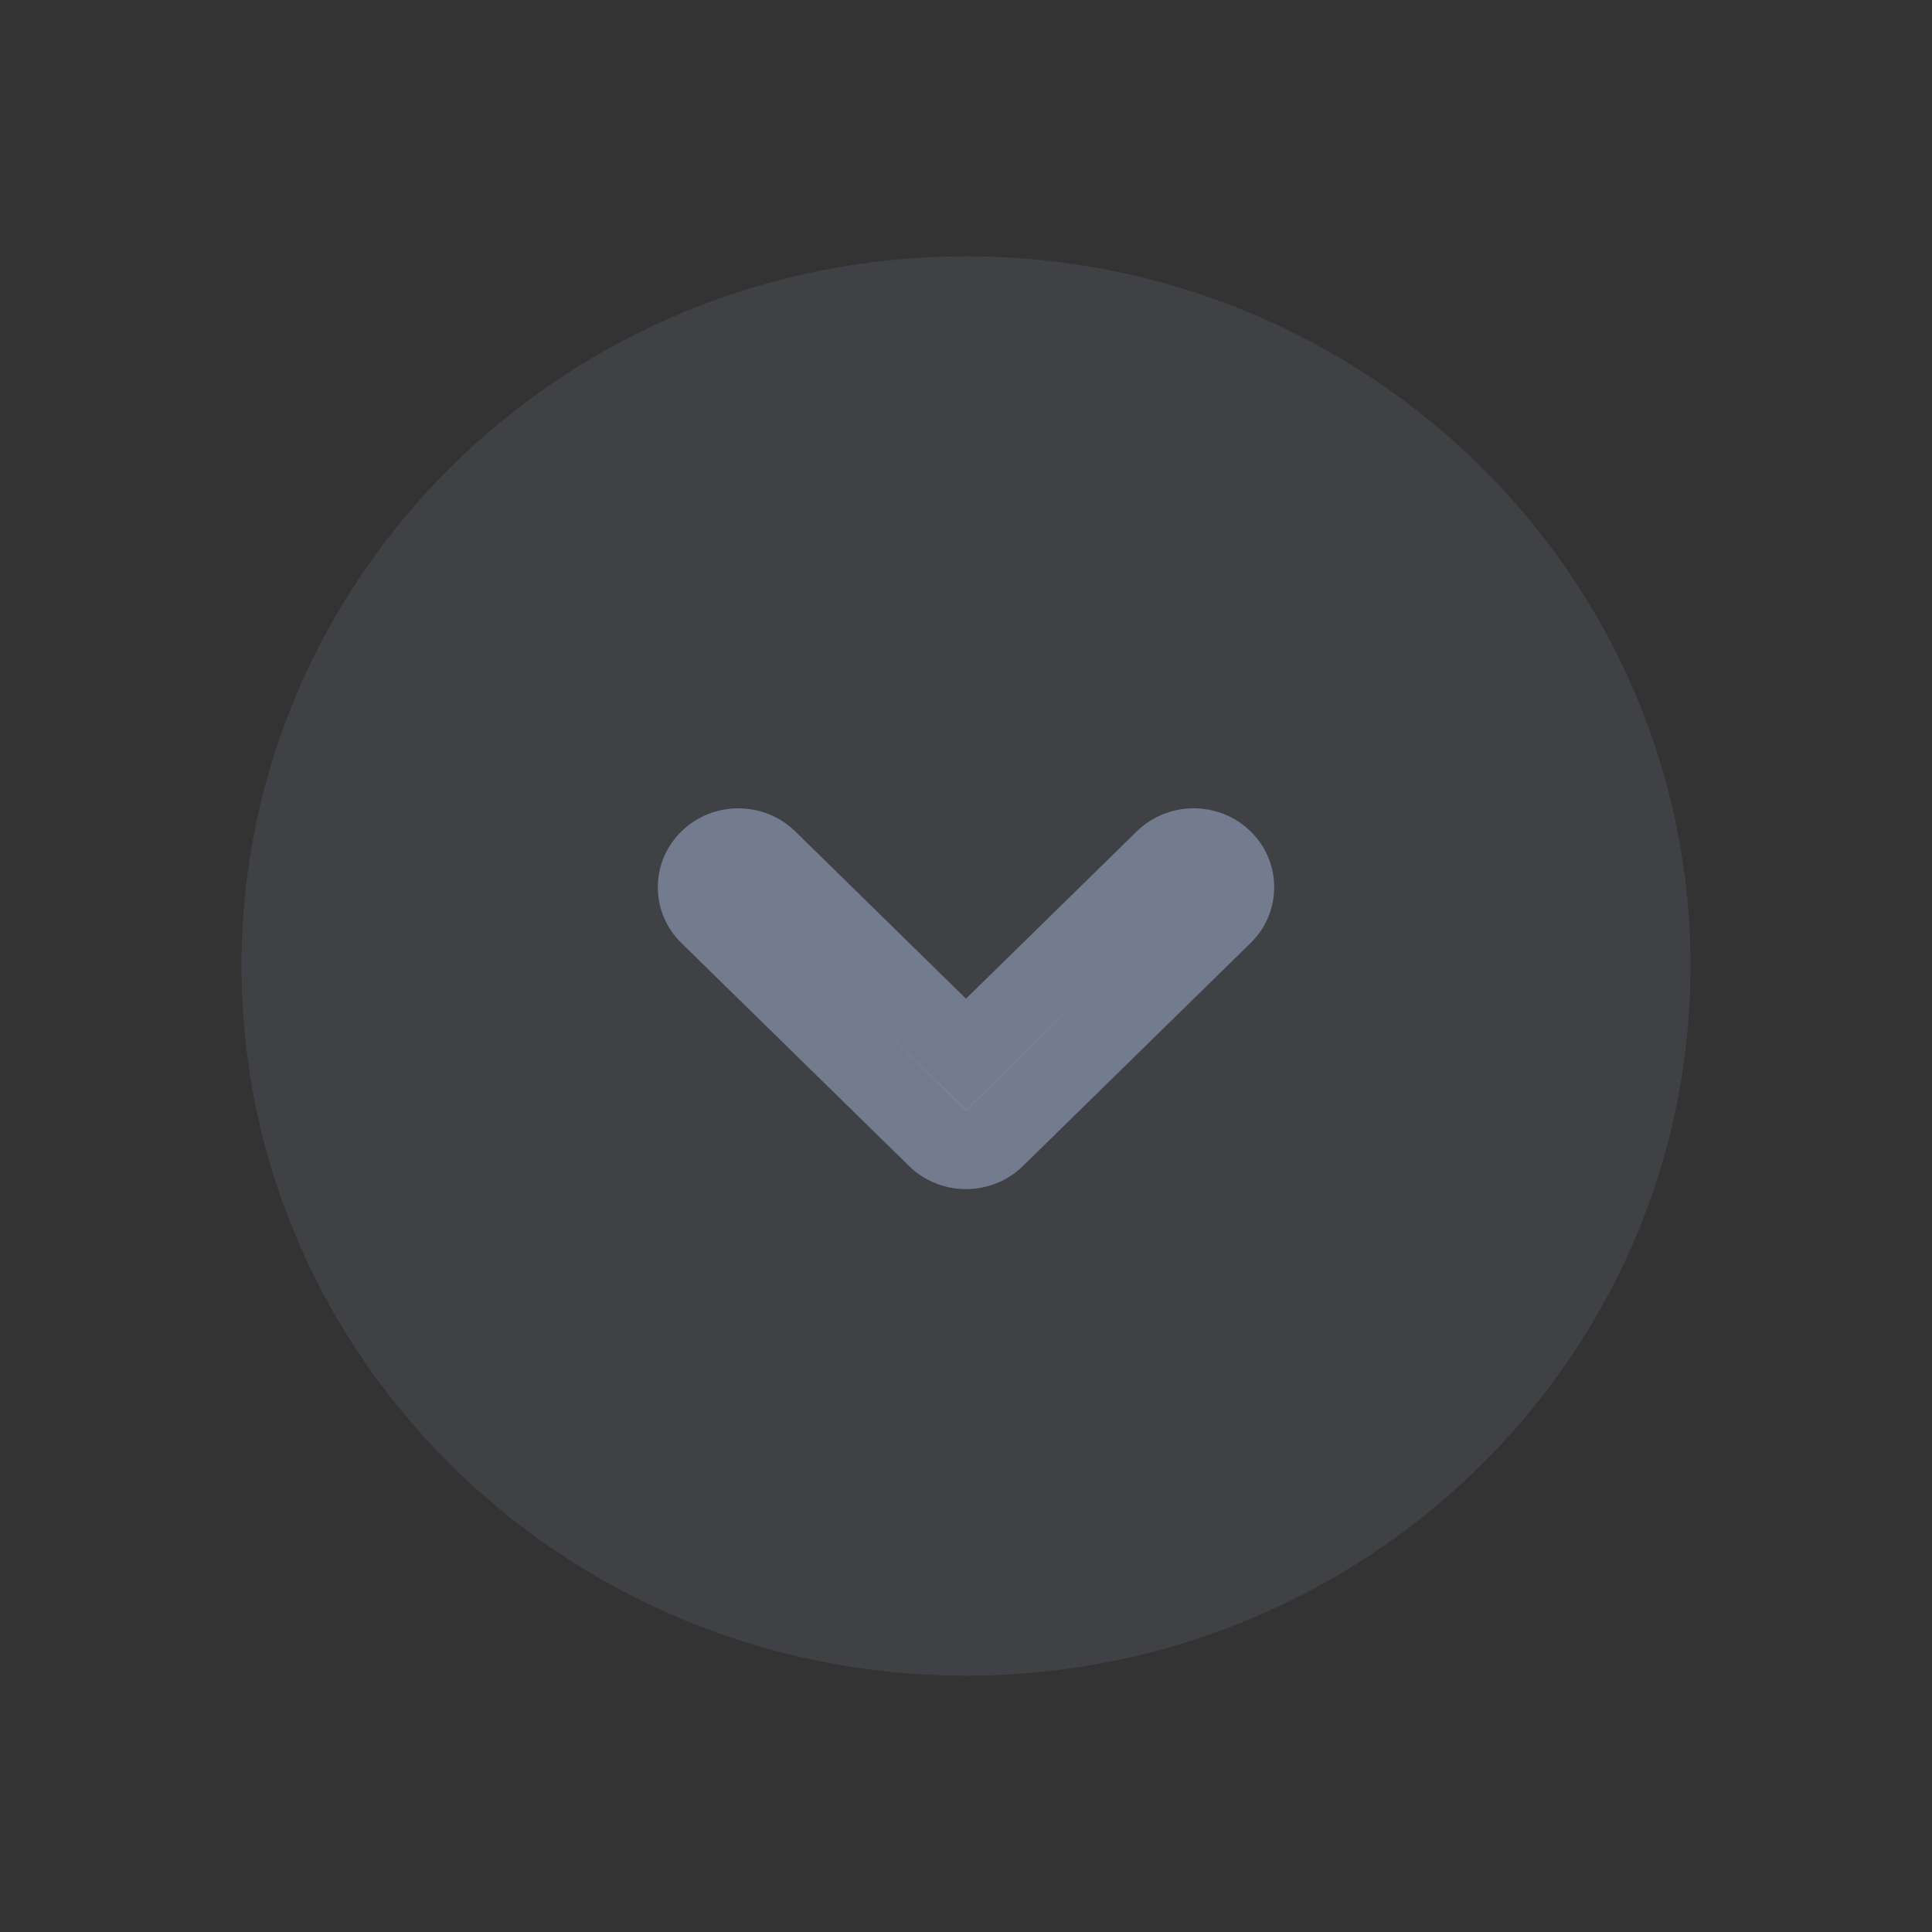 <svg width="24" height="24" viewBox="0 0 24 24" fill="none" xmlns="http://www.w3.org/2000/svg">
<rect x="0" y="0" width="24" height="24" fill="#333333" stroke="none"/>
<path opacity="0.2" d="M3 12C3 16.869 7.029 20.816 12 20.816C16.971 20.816 21 16.869 21 12C21 7.131 16.971 3.184 12 3.184C7.029 3.184 3 7.131 3 12Z" fill="#727C8E"/>
<path d="M11.646 14.138L8.818 11.367C8.623 11.176 8.623 10.866 8.818 10.675C9.013 10.483 9.33 10.483 9.525 10.674L11.646 12.752L12 13.098L12.354 12.752L14.475 10.674C14.669 10.483 14.987 10.483 15.182 10.675C15.377 10.866 15.377 11.176 15.182 11.367L12.353 14.138C12.159 14.329 11.841 14.329 11.646 14.138Z" fill="white"/>
<path d="M12 13.792L14.828 11.021L12 13.791L9.171 11.021L12 13.792ZM11.293 14.485L8.464 11.714C8.074 11.332 8.074 10.711 8.464 10.329C8.855 9.946 9.489 9.946 9.879 10.328L12 12.406L14.121 10.328C14.512 9.945 15.145 9.946 15.536 10.328C15.926 10.711 15.927 11.331 15.536 11.714L12.707 14.485C12.317 14.867 11.683 14.867 11.293 14.485Z" fill="#727C8E"/>
</svg>
